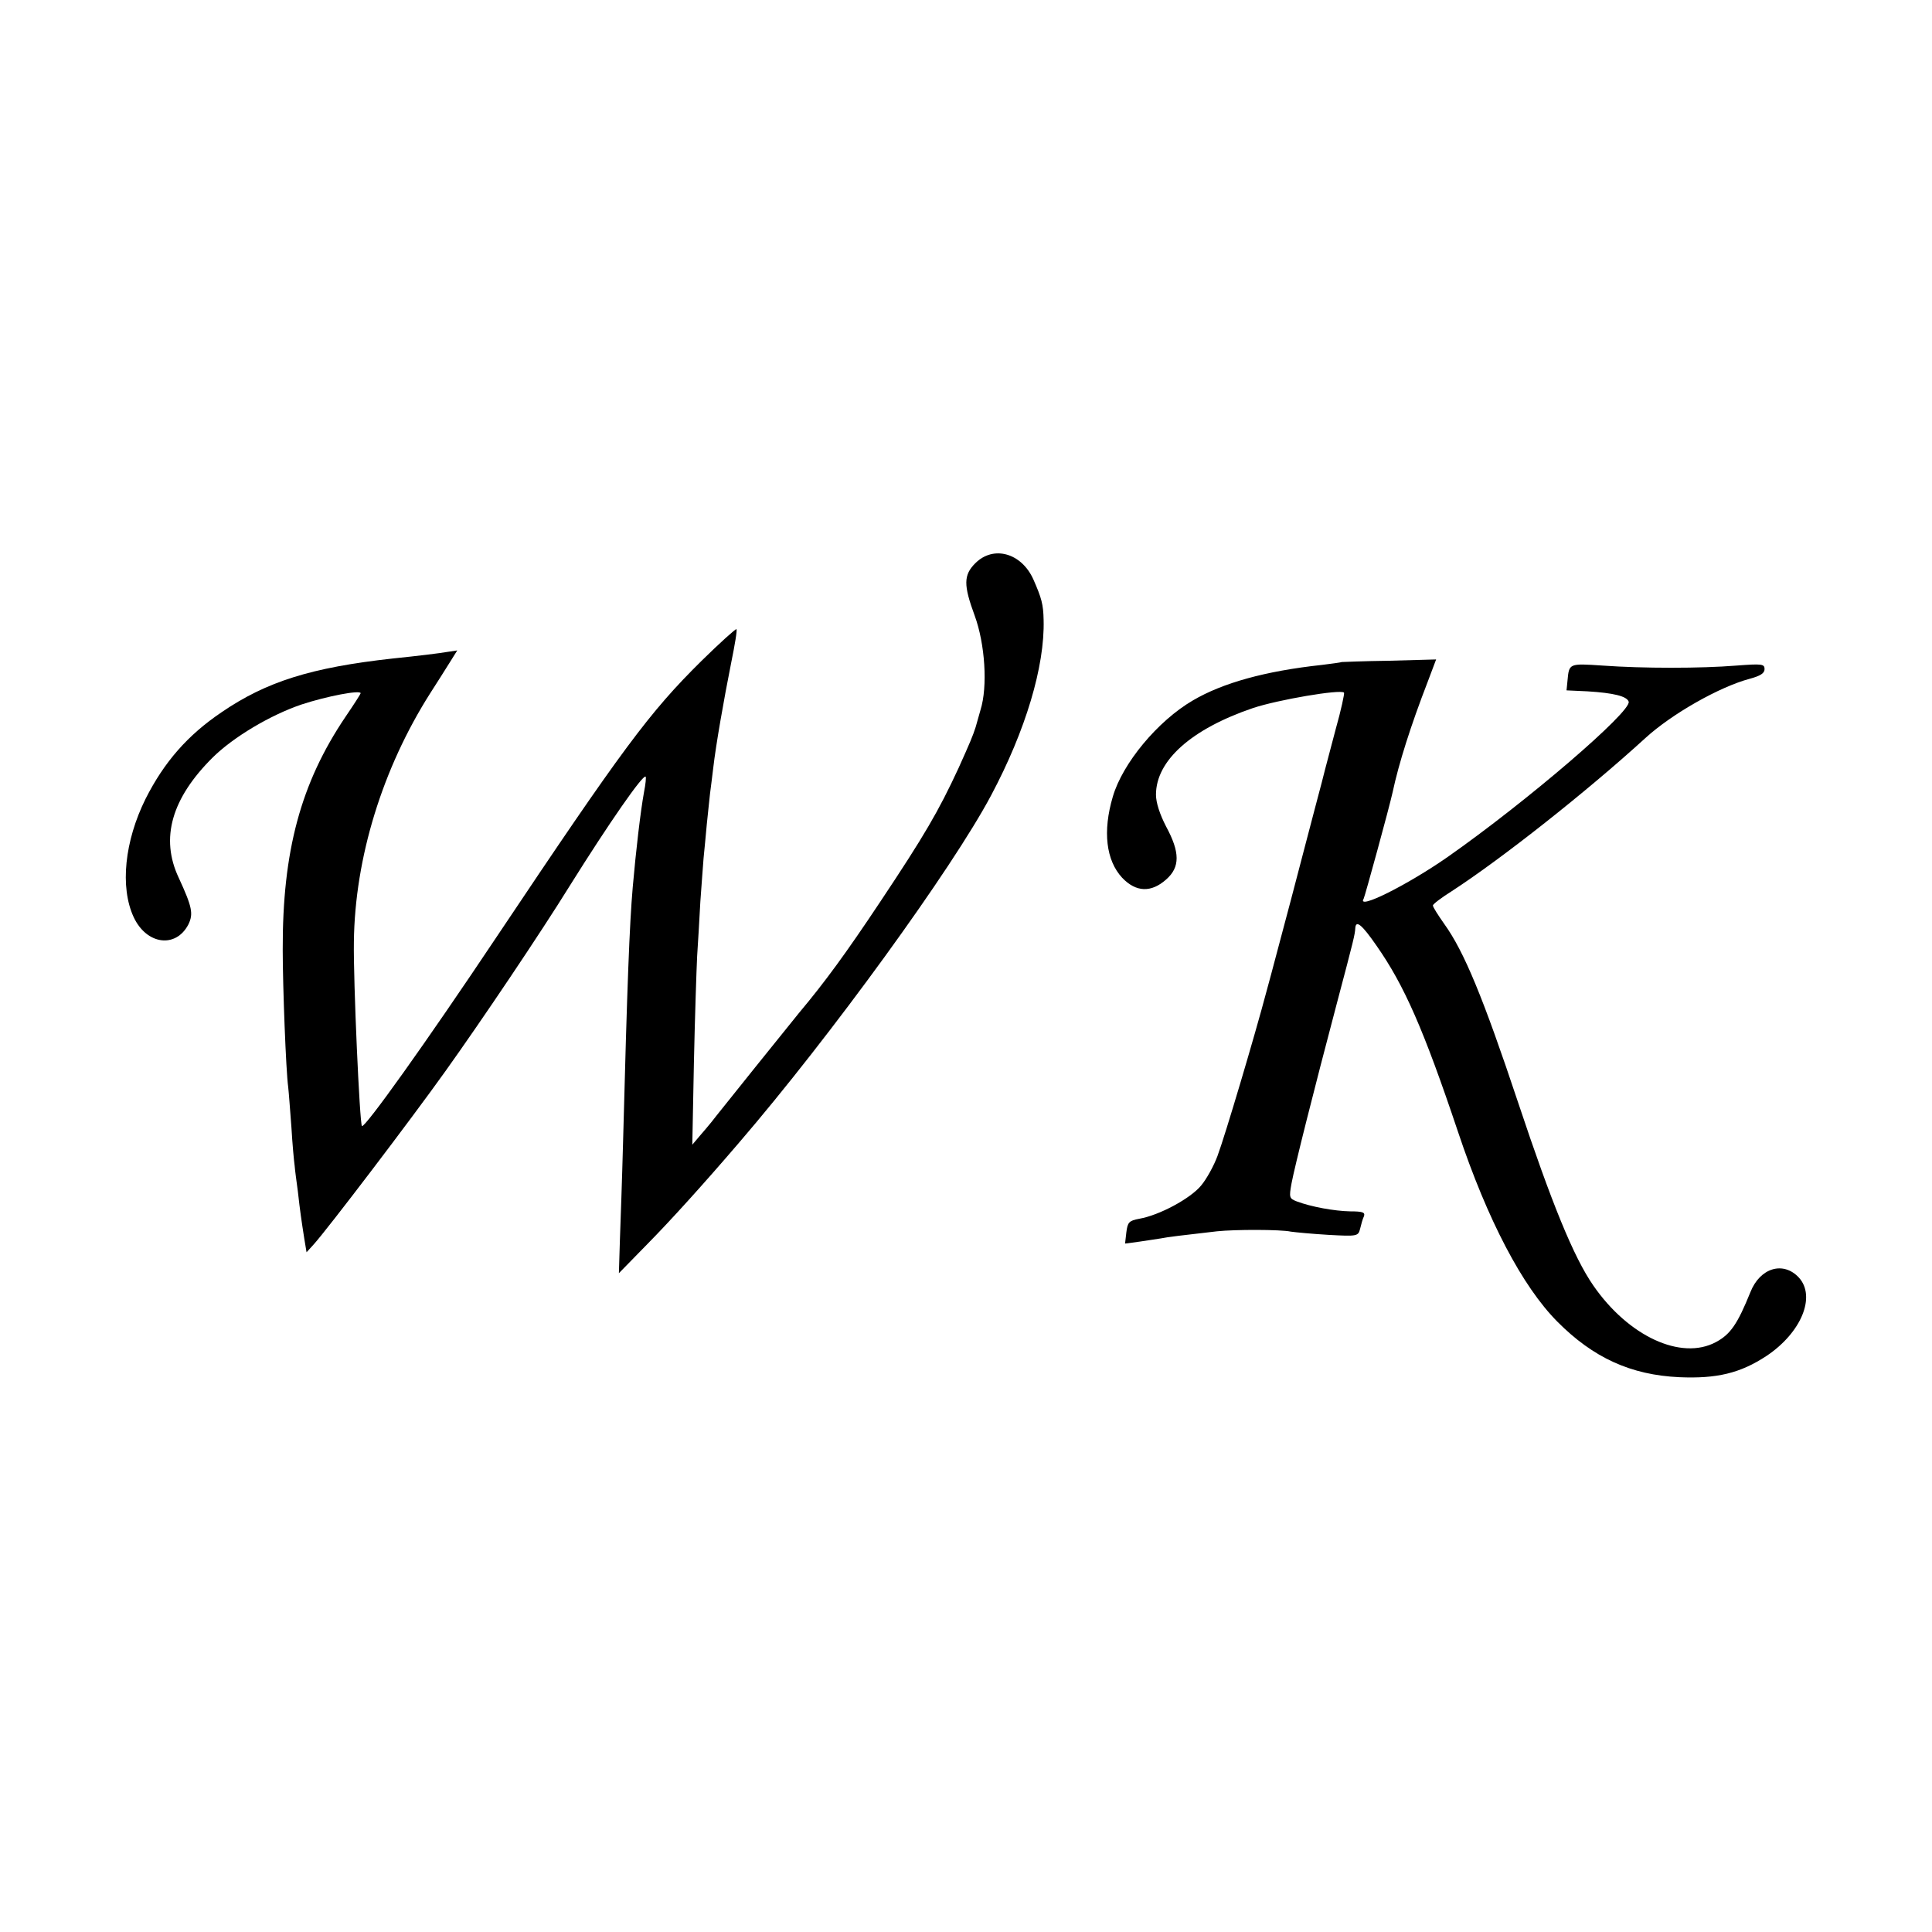 <?xml version="1.0" standalone="no"?>
<!DOCTYPE svg PUBLIC "-//W3C//DTD SVG 20010904//EN"
 "http://www.w3.org/TR/2001/REC-SVG-20010904/DTD/svg10.dtd">
<svg version="1.0" xmlns="http://www.w3.org/2000/svg"
 width="600pt" height="600pt" viewBox="0 0 600 600"
 preserveAspectRatio="xMidYMid meet">
<g transform="translate(0,600) scale(0.1,-0.1)"
fill="#000000" stroke="none">
<path d="M3029 4251 c-37 -37 -37 -68 -2 -163 32 -87 41 -220 18 -293 -7 -25
-14 -49 -15 -53 -9 -28 -17 -47 -53 -127 -62 -134 -107 -211 -243 -415 -105
-158 -173 -251 -252 -345 -9 -11 -71 -88 -137 -170 -66 -83 -127 -158 -135
-169 -8 -10 -25 -30 -38 -45 l-22 -26 5 255 c3 140 8 289 10 330 3 41 7 118
10 170 4 52 8 113 10 135 2 22 7 69 10 105 4 36 8 79 10 95 2 17 7 53 10 80 8
70 33 213 56 328 11 54 19 101 16 103 -2 2 -51 -42 -108 -98 -163 -161 -245
-272 -635 -855 -223 -334 -412 -598 -420 -590 -7 7 -27 452 -25 572 3 261 89
539 237 772 19 29 45 71 59 93 l25 40 -27 -4 c-29 -5 -95 -13 -173 -21 -254
-28 -393 -72 -532 -167 -105 -71 -178 -154 -236 -269 -65 -131 -80 -274 -37
-367 40 -86 131 -98 170 -23 16 33 12 54 -30 145 -58 123 -22 247 106 374 64
63 178 131 275 164 79 26 184 46 184 35 0 -2 -21 -35 -47 -73 -139 -206 -196
-417 -195 -724 0 -113 10 -376 17 -426 2 -17 6 -73 10 -125 3 -52 8 -105 10
-119 1 -14 6 -50 10 -80 7 -63 11 -89 20 -147 l7 -42 21 23 c42 46 303 389
410 539 113 158 296 430 387 577 122 195 227 346 235 338 2 -2 0 -23 -5 -48
-11 -61 -25 -181 -35 -295 -10 -116 -17 -295 -30 -790 -3 -115 -8 -255 -10
-310 l-3 -99 87 89 c74 75 177 189 285 315 284 330 663 852 784 1080 107 201
167 401 163 545 -1 48 -6 67 -32 126 -37 82 -124 106 -180 50z"/>
<path d="M4167 3944 c-1 -1 -29 -5 -62 -9 -176 -19 -308 -56 -400 -110 -110
-64 -219 -196 -249 -299 -32 -108 -21 -198 29 -252 43 -45 90 -47 137 -5 43
38 43 84 -1 165 -19 37 -31 73 -31 98 0 106 110 204 301 269 78 26 272 59 283
48 2 -2 -9 -54 -26 -114 -16 -61 -31 -117 -33 -125 -2 -8 -15 -60 -30 -115
-14 -55 -49 -185 -76 -290 -28 -104 -61 -231 -75 -281 -37 -140 -130 -453
-153 -514 -11 -30 -34 -72 -51 -92 -33 -40 -129 -92 -192 -103 -32 -6 -36 -11
-40 -42 l-4 -35 45 6 c25 4 55 8 66 10 19 4 68 10 174 22 56 6 198 6 230 -1
14 -2 66 -7 117 -10 90 -5 92 -4 98 19 3 13 8 31 12 39 4 12 -4 15 -43 15 -49
1 -121 14 -166 31 -23 9 -24 12 -16 56 10 53 68 284 141 560 53 200 56 213 57
233 2 26 21 10 66 -55 86 -123 146 -259 253 -578 92 -275 200 -480 308 -589
112 -113 229 -166 379 -173 116 -5 189 12 271 66 108 72 155 185 100 244 -48
51 -120 30 -150 -46 -40 -99 -62 -131 -107 -155 -108 -58 -272 18 -381 176
-61 88 -129 255 -233 567 -109 327 -168 470 -230 556 -19 27 -35 52 -35 57 0
4 26 24 58 44 154 100 418 308 602 476 82 75 230 159 324 184 33 9 46 17 46
30 0 16 -8 17 -87 11 -112 -9 -290 -9 -416 0 -105 7 -104 7 -109 -47 l-3 -30
65 -3 c81 -5 122 -15 128 -32 10 -30 -316 -310 -563 -483 -125 -87 -283 -166
-260 -129 4 8 79 281 90 331 19 89 56 206 109 343 l26 69 -146 -4 c-80 -1
-146 -4 -147 -4z"/>
</g>
</svg>
